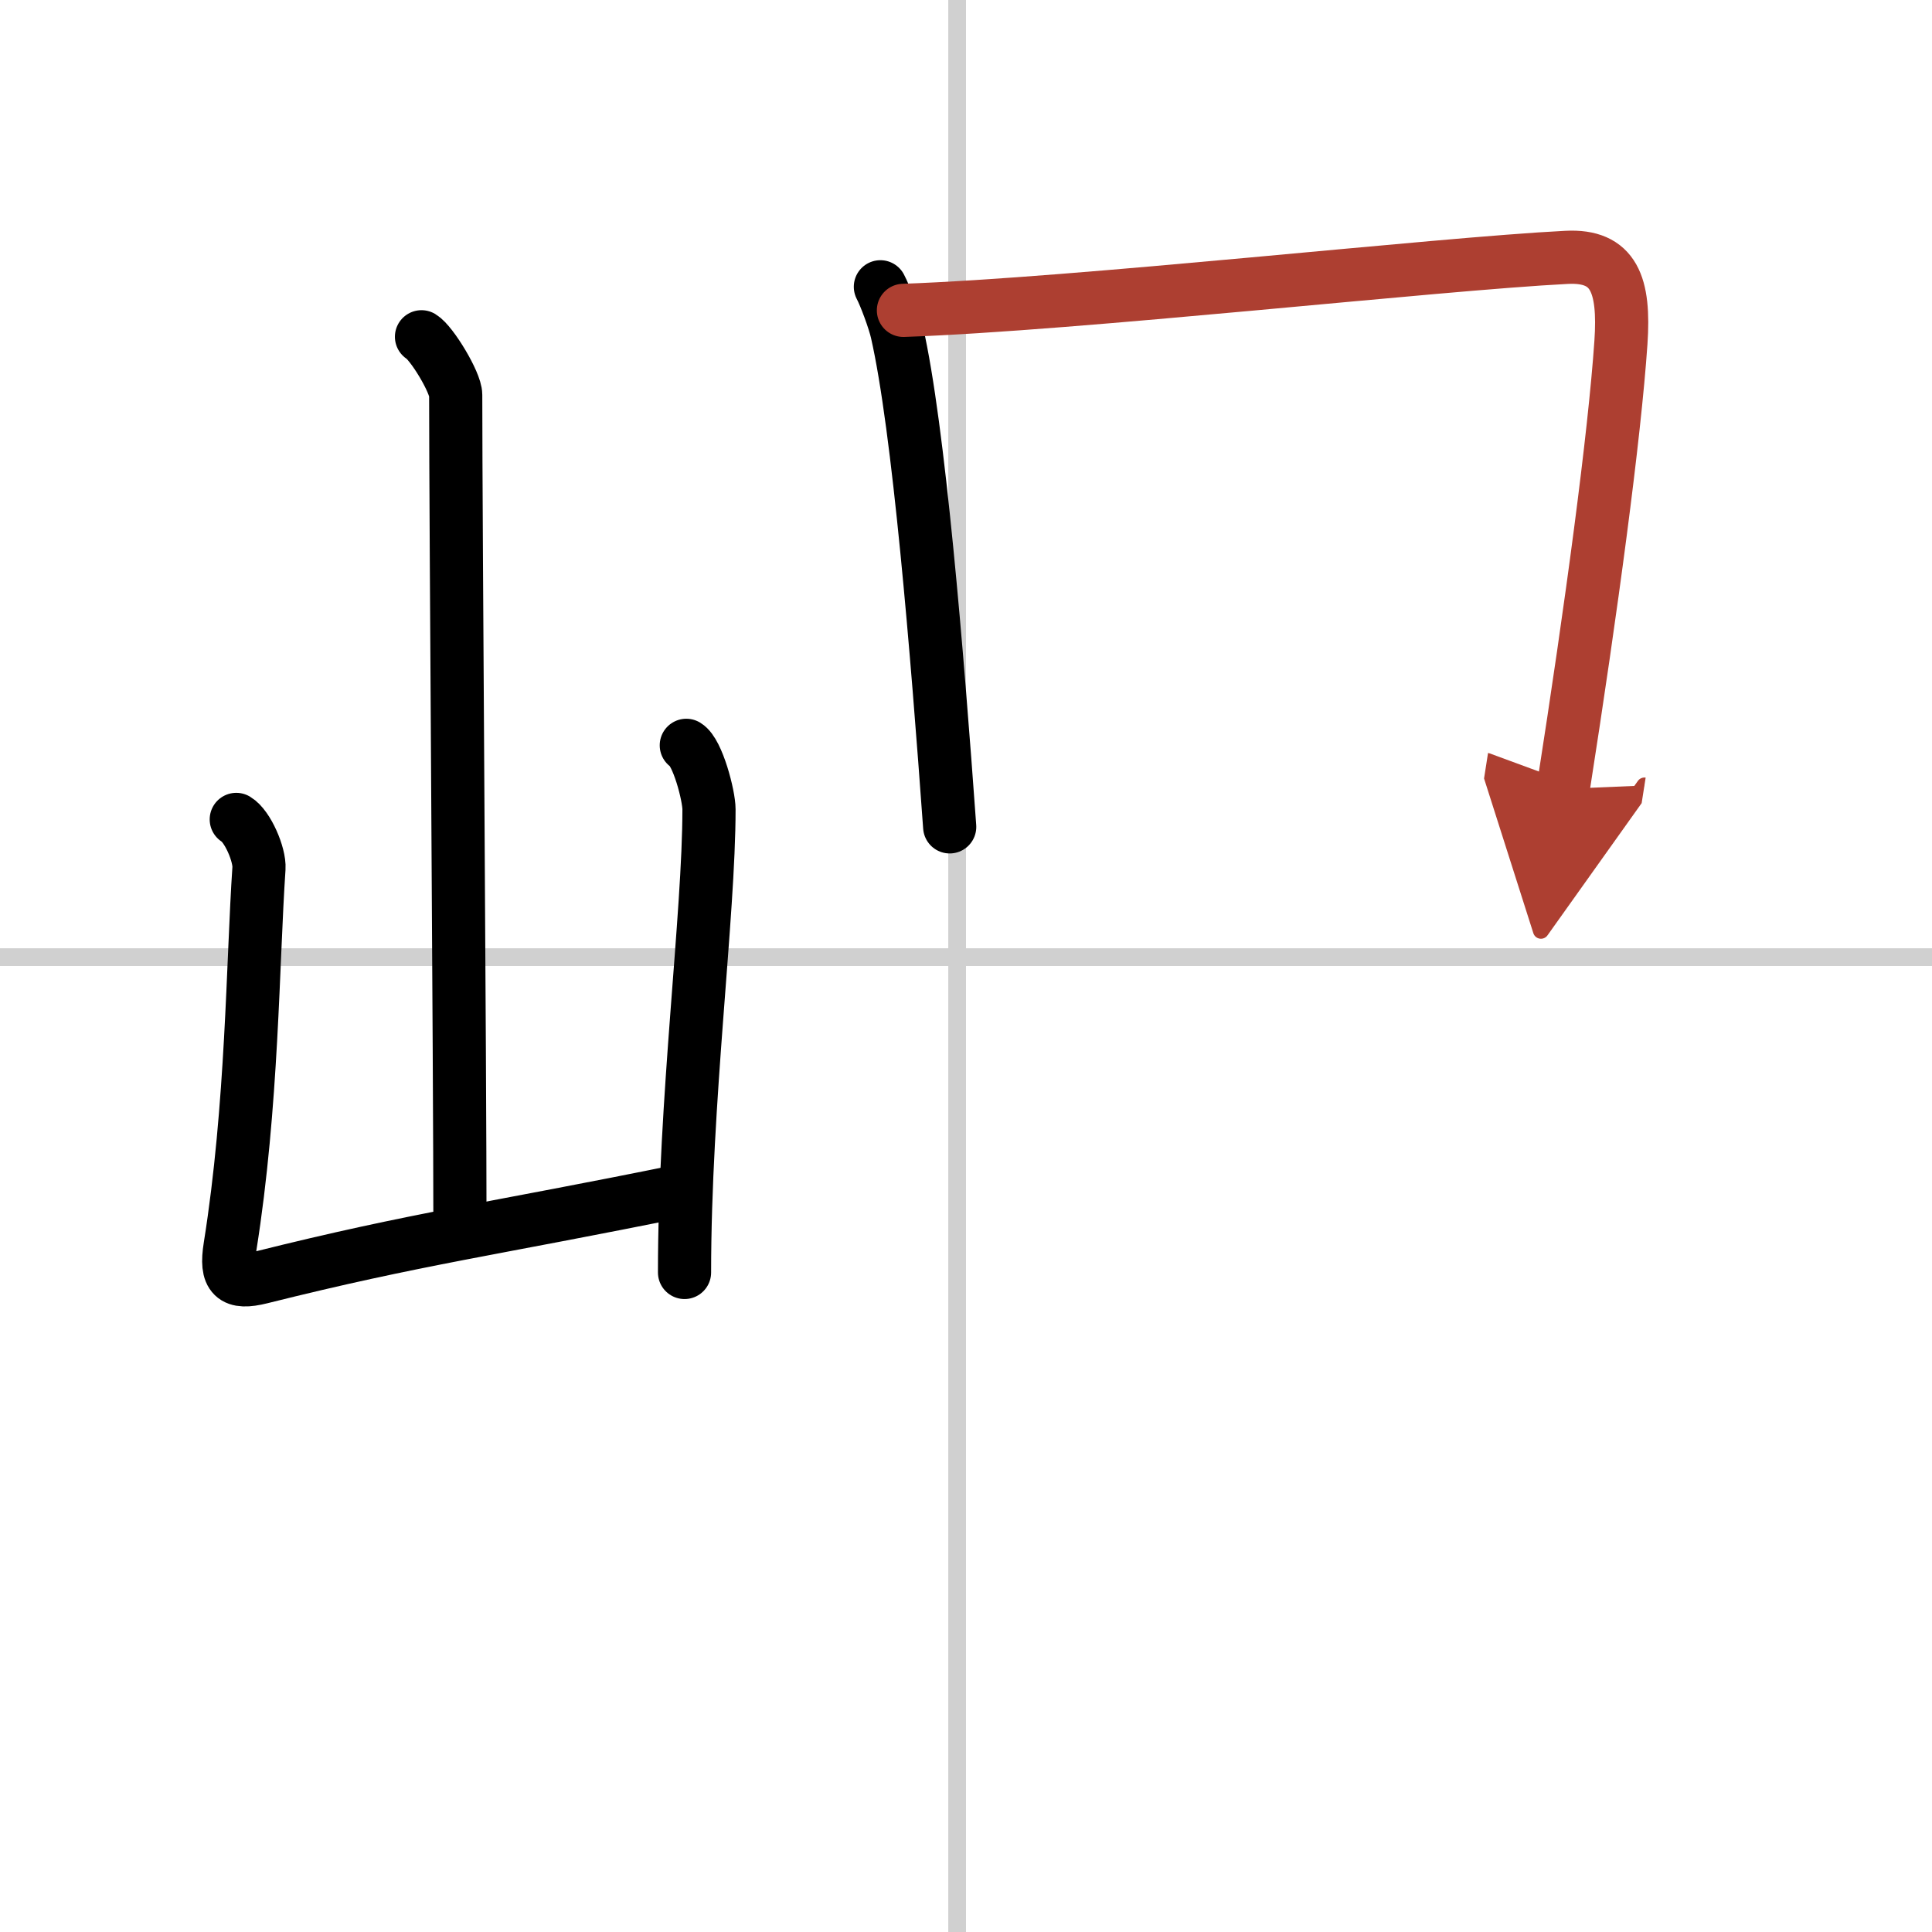<svg width="400" height="400" viewBox="0 0 109 109" xmlns="http://www.w3.org/2000/svg"><defs><marker id="a" markerWidth="4" orient="auto" refX="1" refY="5" viewBox="0 0 10 10"><polyline points="0 0 10 5 0 10 1 5" fill="#ad3f31" stroke="#ad3f31"/></marker></defs><g fill="none" stroke="#000" stroke-linecap="round" stroke-linejoin="round" stroke-width="3"><rect width="100%" height="100%" fill="#fff" stroke="#fff"/><line x1="54" x2="54" y2="109" stroke="#d0d0d0" stroke-width="1"/><line x2="109" y1="54" y2="54" stroke="#d0d0d0" stroke-width="1"/><path d="m23.78 19c0.58 0.35 1.93 2.58 1.93 3.28 0 7.24 0.24 37.86 0.24 47.16"/><path d="m13.33 46.23c0.64 0.38 1.33 1.99 1.28 2.76-0.36 5.3-0.36 13.37-1.63 21.34-0.28 1.73 0.19 2.13 1.75 1.74 8.88-2.22 12.96-2.7 23.76-4.9"/><path d="m38.72 42.05c0.64 0.38 1.28 2.84 1.28 3.61 0 5.96-1.38 16.48-1.38 26.13"/><path d="m49.67 16.18c0.28 0.53 0.78 1.89 0.93 2.54 1.23 5.38 2.27 18.05 2.98 27.93"/><path d="m50.97 17.51c9.81-0.34 30.08-2.62 37.41-2.99 2.69-0.14 3.29 1.55 3.07 4.8-0.36 5.28-1.65 14.9-3.26 25.19" marker-end="url(#a)" stroke="#ad3f31"/></g></svg>
